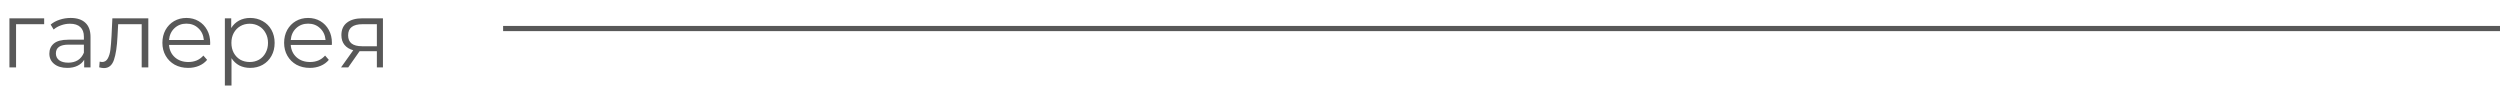 <?xml version="1.0" encoding="UTF-8"?> <svg xmlns="http://www.w3.org/2000/svg" width="482" height="17" viewBox="0 0 482 17" fill="none"><path d="M8.514 4.666H3.096V13H1.818V3.532H8.514V4.666ZM13.619 3.46C14.855 3.46 15.803 3.772 16.463 4.396C17.123 5.008 17.453 5.92 17.453 7.132V13H16.229V11.524C15.941 12.016 15.515 12.4 14.951 12.676C14.399 12.952 13.739 13.09 12.971 13.09C11.915 13.09 11.075 12.838 10.451 12.334C9.827 11.83 9.515 11.164 9.515 10.336C9.515 9.532 9.803 8.884 10.379 8.392C10.967 7.9 11.897 7.654 13.169 7.654H16.175V7.078C16.175 6.262 15.947 5.644 15.491 5.224C15.035 4.792 14.369 4.576 13.493 4.576C12.893 4.576 12.317 4.678 11.765 4.882C11.213 5.074 10.739 5.344 10.343 5.692L9.767 4.738C10.247 4.33 10.823 4.018 11.495 3.802C12.167 3.574 12.875 3.46 13.619 3.46ZM13.169 12.082C13.889 12.082 14.507 11.92 15.023 11.596C15.539 11.26 15.923 10.78 16.175 10.156V8.608H13.205C11.585 8.608 10.775 9.172 10.775 10.3C10.775 10.852 10.985 11.29 11.405 11.614C11.825 11.926 12.413 12.082 13.169 12.082ZM28.595 3.532V13H27.317V4.666H22.781L22.655 7.006C22.559 8.974 22.331 10.486 21.971 11.542C21.611 12.598 20.969 13.126 20.045 13.126C19.793 13.126 19.487 13.078 19.127 12.982L19.217 11.884C19.433 11.932 19.583 11.956 19.667 11.956C20.159 11.956 20.531 11.728 20.783 11.272C21.035 10.816 21.203 10.252 21.287 9.58C21.371 8.908 21.443 8.02 21.503 6.916L21.665 3.532H28.595ZM40.508 8.662H32.588C32.66 9.646 33.038 10.444 33.722 11.056C34.406 11.656 35.27 11.956 36.314 11.956C36.902 11.956 37.442 11.854 37.934 11.65C38.426 11.434 38.852 11.122 39.212 10.714L39.932 11.542C39.512 12.046 38.984 12.43 38.348 12.694C37.724 12.958 37.034 13.09 36.278 13.09C35.306 13.09 34.442 12.886 33.686 12.478C32.942 12.058 32.36 11.482 31.94 10.75C31.52 10.018 31.31 9.19 31.31 8.266C31.31 7.342 31.508 6.514 31.904 5.782C32.312 5.05 32.864 4.48 33.56 4.072C34.268 3.664 35.06 3.46 35.936 3.46C36.812 3.46 37.598 3.664 38.294 4.072C38.99 4.48 39.536 5.05 39.932 5.782C40.328 6.502 40.526 7.33 40.526 8.266L40.508 8.662ZM35.936 4.558C35.024 4.558 34.256 4.852 33.632 5.44C33.02 6.016 32.672 6.772 32.588 7.708H39.302C39.218 6.772 38.864 6.016 38.24 5.44C37.628 4.852 36.86 4.558 35.936 4.558ZM48.233 3.46C49.121 3.46 49.925 3.664 50.645 4.072C51.365 4.468 51.929 5.032 52.337 5.764C52.745 6.496 52.949 7.33 52.949 8.266C52.949 9.214 52.745 10.054 52.337 10.786C51.929 11.518 51.365 12.088 50.645 12.496C49.937 12.892 49.133 13.09 48.233 13.09C47.465 13.09 46.769 12.934 46.145 12.622C45.533 12.298 45.029 11.83 44.633 11.218V16.492H43.355V3.532H44.579V5.404C44.963 4.78 45.467 4.3 46.091 3.964C46.727 3.628 47.441 3.46 48.233 3.46ZM48.143 11.956C48.803 11.956 49.403 11.806 49.943 11.506C50.483 11.194 50.903 10.756 51.203 10.192C51.515 9.628 51.671 8.986 51.671 8.266C51.671 7.546 51.515 6.91 51.203 6.358C50.903 5.794 50.483 5.356 49.943 5.044C49.403 4.732 48.803 4.576 48.143 4.576C47.471 4.576 46.865 4.732 46.325 5.044C45.797 5.356 45.377 5.794 45.065 6.358C44.765 6.91 44.615 7.546 44.615 8.266C44.615 8.986 44.765 9.628 45.065 10.192C45.377 10.756 45.797 11.194 46.325 11.506C46.865 11.806 47.471 11.956 48.143 11.956ZM63.975 8.662H56.055C56.127 9.646 56.505 10.444 57.189 11.056C57.873 11.656 58.737 11.956 59.781 11.956C60.369 11.956 60.909 11.854 61.401 11.65C61.893 11.434 62.319 11.122 62.679 10.714L63.399 11.542C62.979 12.046 62.451 12.43 61.815 12.694C61.191 12.958 60.501 13.09 59.745 13.09C58.773 13.09 57.909 12.886 57.153 12.478C56.409 12.058 55.827 11.482 55.407 10.75C54.987 10.018 54.777 9.19 54.777 8.266C54.777 7.342 54.975 6.514 55.371 5.782C55.779 5.05 56.331 4.48 57.027 4.072C57.735 3.664 58.527 3.46 59.403 3.46C60.279 3.46 61.065 3.664 61.761 4.072C62.457 4.48 63.003 5.05 63.399 5.782C63.795 6.502 63.993 7.33 63.993 8.266L63.975 8.662ZM59.403 4.558C58.491 4.558 57.723 4.852 57.099 5.44C56.487 6.016 56.139 6.772 56.055 7.708H62.769C62.685 6.772 62.331 6.016 61.707 5.44C61.095 4.852 60.327 4.558 59.403 4.558ZM73.83 3.532V13H72.66V9.868H69.69H69.33L67.134 13H65.748L68.106 9.688C67.374 9.484 66.81 9.136 66.414 8.644C66.018 8.152 65.82 7.528 65.82 6.772C65.82 5.716 66.18 4.912 66.9 4.36C67.62 3.808 68.604 3.532 69.852 3.532H73.83ZM67.116 6.808C67.116 8.212 68.01 8.914 69.798 8.914H72.66V4.666H69.888C68.04 4.666 67.116 5.38 67.116 6.808Z" fill="#585858"></path><line x1="97" y1="5.5" x2="482" y2="5.5" stroke="#585858"></line></svg> 